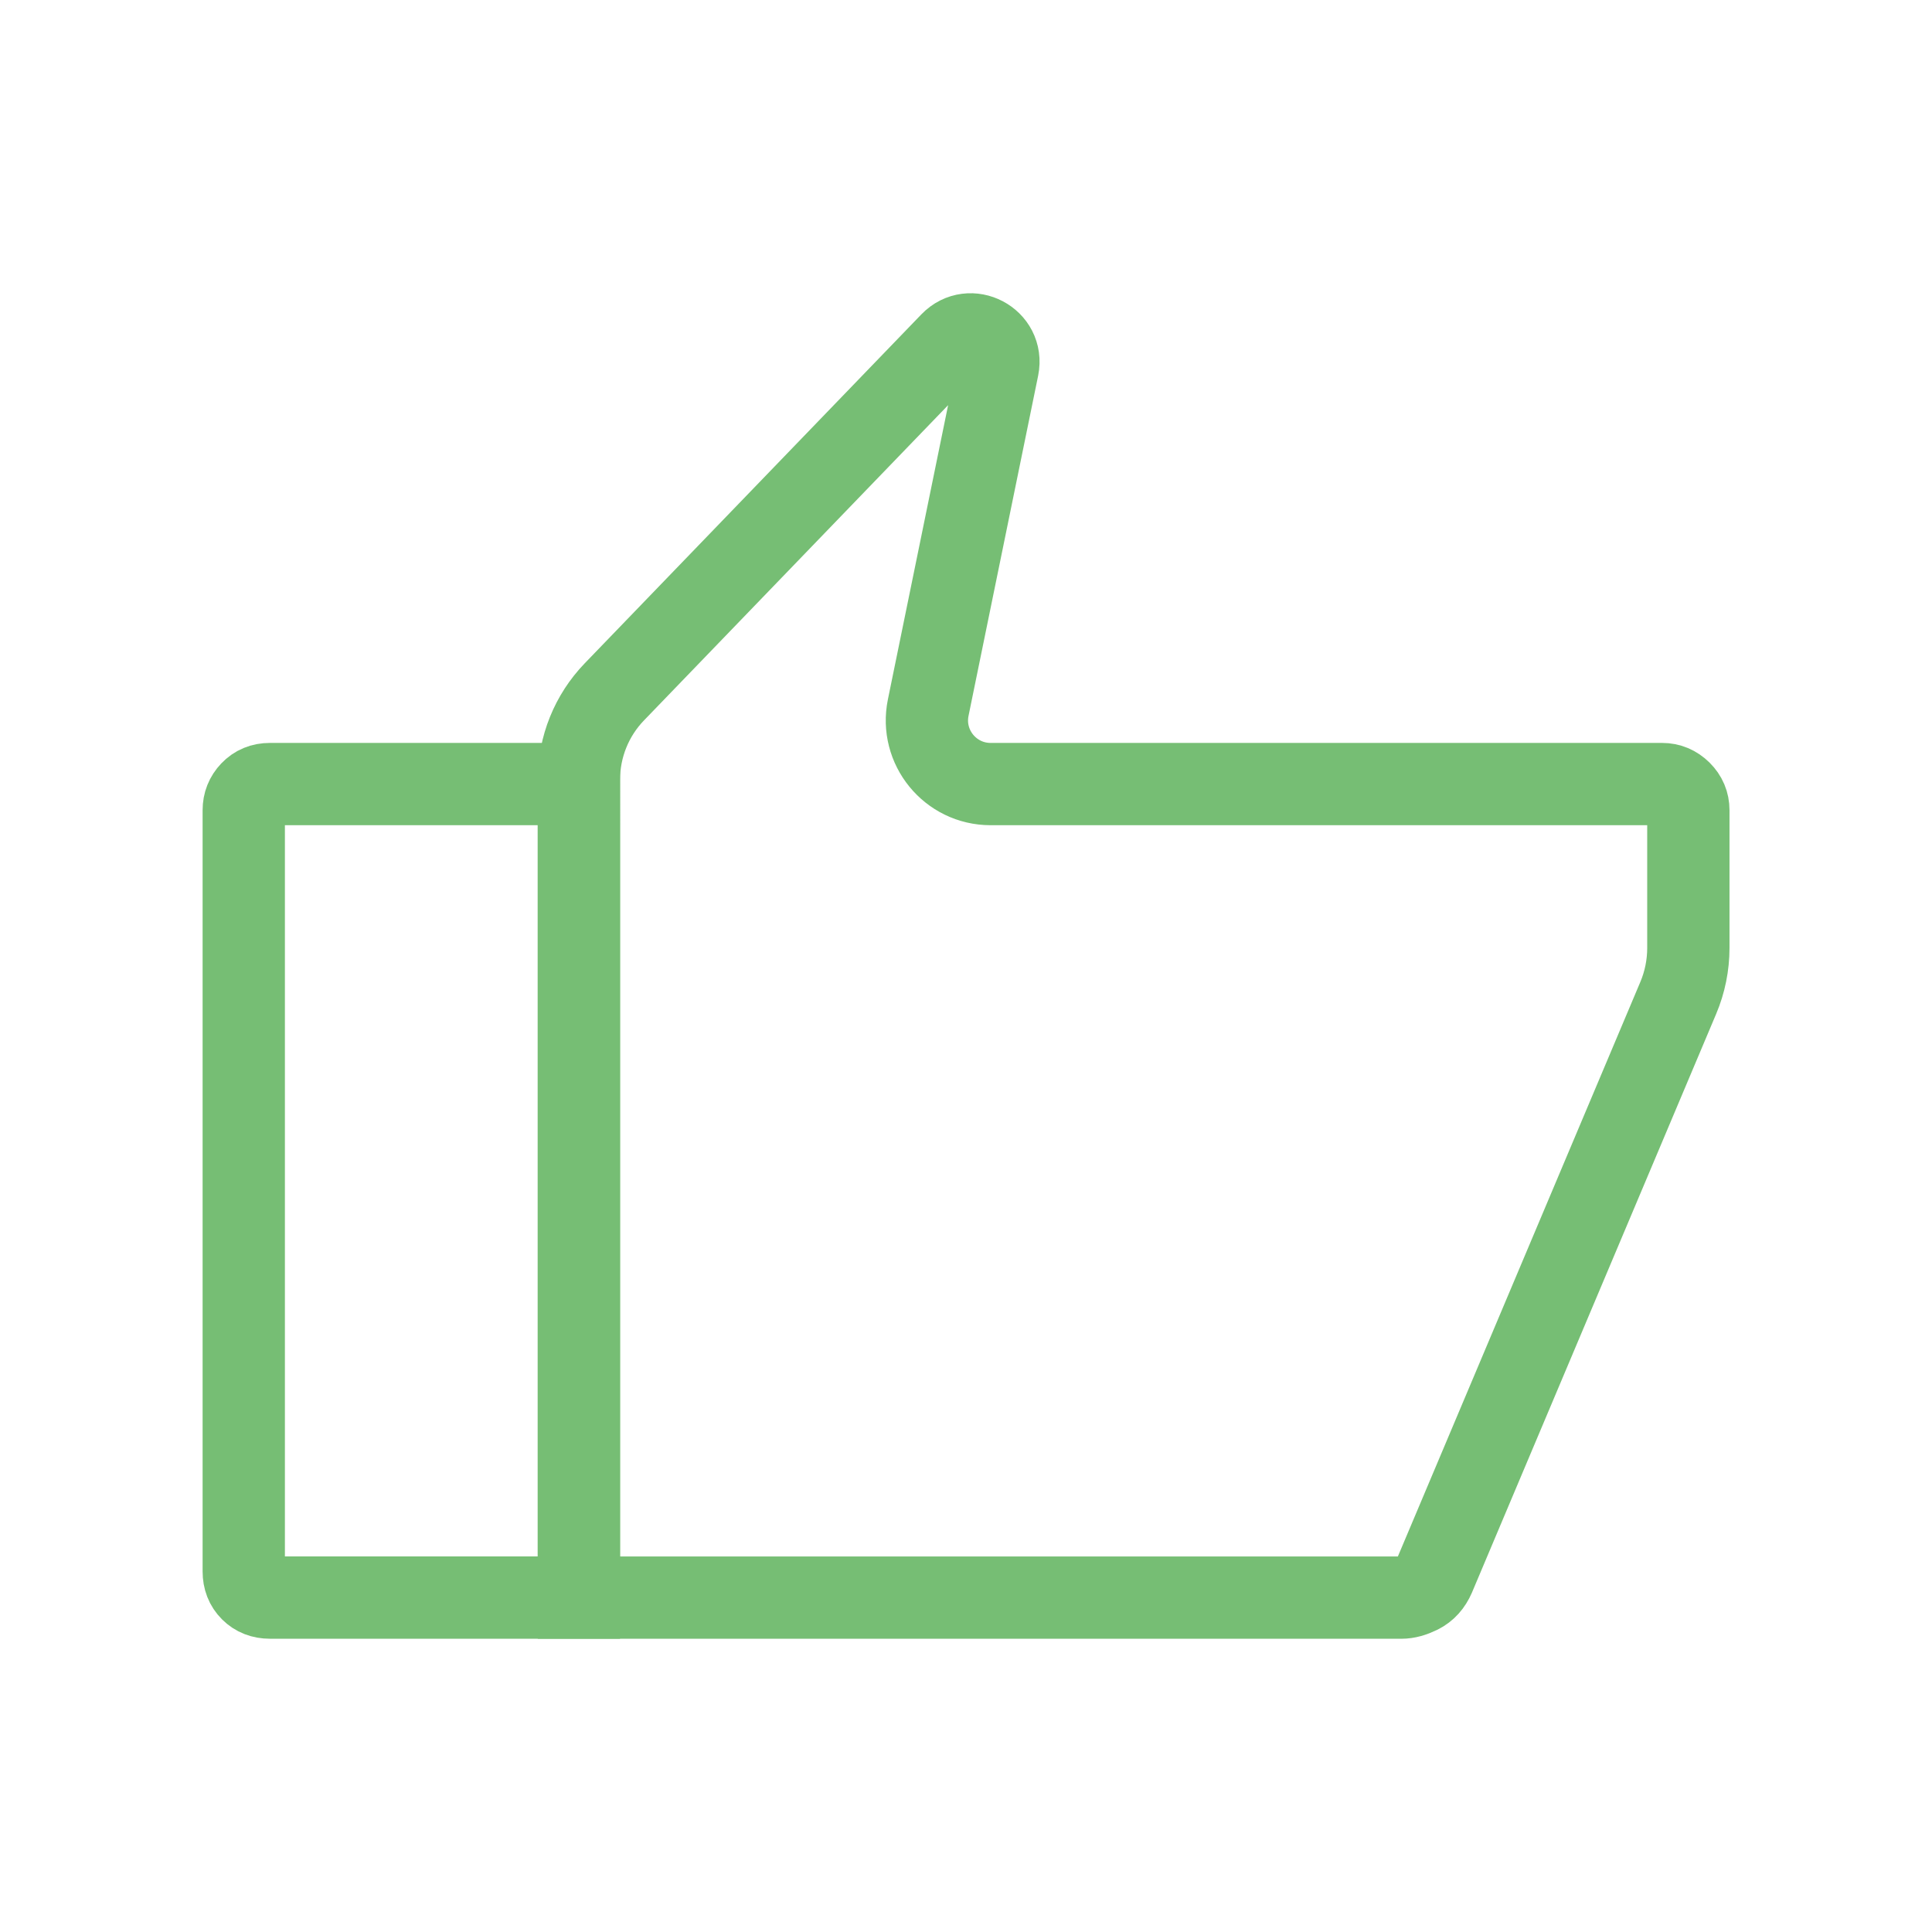 <?xml version="1.0" encoding="utf-8"?>
<!-- Generator: $$$/GeneralStr/196=Adobe Illustrator 27.6.0, SVG Export Plug-In . SVG Version: 6.00 Build 0)  -->
<svg version="1.1" baseProfile="basic" id="Ebene_1"
	 xmlns="http://www.w3.org/2000/svg" xmlns:xlink="http://www.w3.org/1999/xlink" x="0px" y="0px" width="54px" height="54px"
	 viewBox="0 0 54 54" xml:space="preserve">
<style type="text/css">
	.st0{fill:#FFB000;}
	.st1{fill:#072543;}
	.st2{fill:#FFC700;}
	.st3{fill:#76BE74;}
	.st4{fill:none;stroke:#000000;stroke-width:2.3;stroke-miterlimit:10;}
	.st5{fill:none;stroke:#072543;stroke-width:1.3;stroke-miterlimit:10;}
	.st6{stroke:#072543;stroke-width:1.3;stroke-linecap:round;stroke-miterlimit:10;}
	.st7{fill:none;stroke:#072543;stroke-width:1.3;stroke-linecap:round;stroke-linejoin:round;stroke-miterlimit:10;}
	.st8{fill:none;stroke:#072543;stroke-width:1.3;stroke-linecap:round;stroke-miterlimit:10;}
	.st9{fill:none;stroke:#172641;stroke-width:2.3;stroke-linecap:round;stroke-linejoin:round;stroke-miterlimit:10;}
	.st10{fill:none;stroke:#172641;stroke-width:2.3;stroke-linejoin:round;stroke-miterlimit:10;}
	.st11{fill:none;stroke:#172641;stroke-width:2.3;stroke-miterlimit:10;}
	.st12{fill:#172641;}
	.st13{fill:none;stroke:#172641;stroke-width:2.3;stroke-linecap:round;stroke-linejoin:round;}
	.st14{fill:none;}
	.st15{fill:none;stroke:#072543;stroke-width:2.3;stroke-linecap:round;stroke-linejoin:round;stroke-miterlimit:10;}
	.st16{fill:none;stroke:#FFB000;stroke-width:1.5;stroke-linecap:round;stroke-linejoin:round;stroke-miterlimit:10;}
	.st17{fill:#FFFFFF;}
	.st18{fill:none;stroke:#000000;stroke-width:2.3;stroke-linecap:round;stroke-linejoin:round;stroke-miterlimit:10;}
	.st19{fill:none;stroke:#000000;stroke-linecap:round;stroke-miterlimit:10;}
	.st20{fill:none;stroke:#000000;stroke-miterlimit:10;}
	.st21{fill:none;stroke:#FFC700;stroke-width:2.3;stroke-linecap:round;stroke-linejoin:round;}
	.st22{fill:none;stroke:#172641;stroke-linecap:round;stroke-linejoin:round;}
	.st23{fill:#172641;stroke:#172641;stroke-linecap:round;stroke-linejoin:round;}
	.st24{fill:none;stroke:#76BE74;stroke-width:2.3;stroke-linecap:round;stroke-linejoin:round;}
	.st25{fill:none;stroke:#FFFFFF;stroke-width:1.398;stroke-linecap:round;stroke-linejoin:round;}
	.st26{fill:none;stroke:#FFB000;stroke-width:2.3;stroke-miterlimit:10;}
	.st27{fill:none;stroke:#FFC700;stroke-width:2.3;stroke-linejoin:round;}
	.st28{fill:none;stroke:#FFC700;stroke-width:2.3;stroke-miterlimit:10;}
	.st29{stroke:#FFC700;stroke-width:2.3;stroke-linecap:round;stroke-linejoin:round;stroke-miterlimit:10;}
	
		.st30{fill-rule:evenodd;clip-rule:evenodd;fill:none;stroke:#172641;stroke-width:2.3;stroke-linecap:round;stroke-linejoin:round;}
	.st31{fill:none;stroke:#082642;stroke-width:2.3;stroke-linecap:round;stroke-linejoin:round;}
	.st32{fill:none;stroke:#072543;stroke-width:2.3;stroke-linecap:round;stroke-linejoin:round;}
	.st33{fill:none;stroke:#FFB000;stroke-width:1.15;stroke-linecap:round;stroke-linejoin:round;stroke-miterlimit:10;}
	.st34{fill:none;stroke:#76BE74;stroke-width:2.3;stroke-linecap:round;stroke-linejoin:round;stroke-miterlimit:10;}
	.st35{fill:none;stroke:#76BE74;stroke-width:1.15;stroke-linecap:round;stroke-linejoin:round;stroke-miterlimit:10;}
	.st36{fill:none;stroke:#76BE74;stroke-width:2.3;stroke-miterlimit:10;}
</style>
<g>
	<path class="st36" d="M46.458,21.915h-18.77c-1.127,0-1.97-1.033-1.744-2.137l1.945-9.504c0.155-0.756-0.774-1.244-1.309-0.689
		l-9.408,9.752c-0.636,0.659-0.991,1.539-0.991,2.455v22.862h22.99c0.152,0,0.319-0.046,0.502-0.137
		c0.182-0.091,0.319-0.243,0.411-0.456l6.823-16.167c0.187-0.442,0.283-0.918,0.283-1.398v-3.851c0-0.198-0.072-0.369-0.217-0.513
		C46.826,21.987,46.655,21.915,46.458,21.915z"/>
	<path class="st36" d="M7.018,22.131c-0.137,0.144-0.205,0.315-0.205,0.513v21.279c0,0.213,0.068,0.388,0.205,0.525
		c0.137,0.137,0.312,0.205,0.524,0.205h8.638V21.915H7.542C7.329,21.915,7.155,21.987,7.018,22.131z"/>
</g>
</svg>
